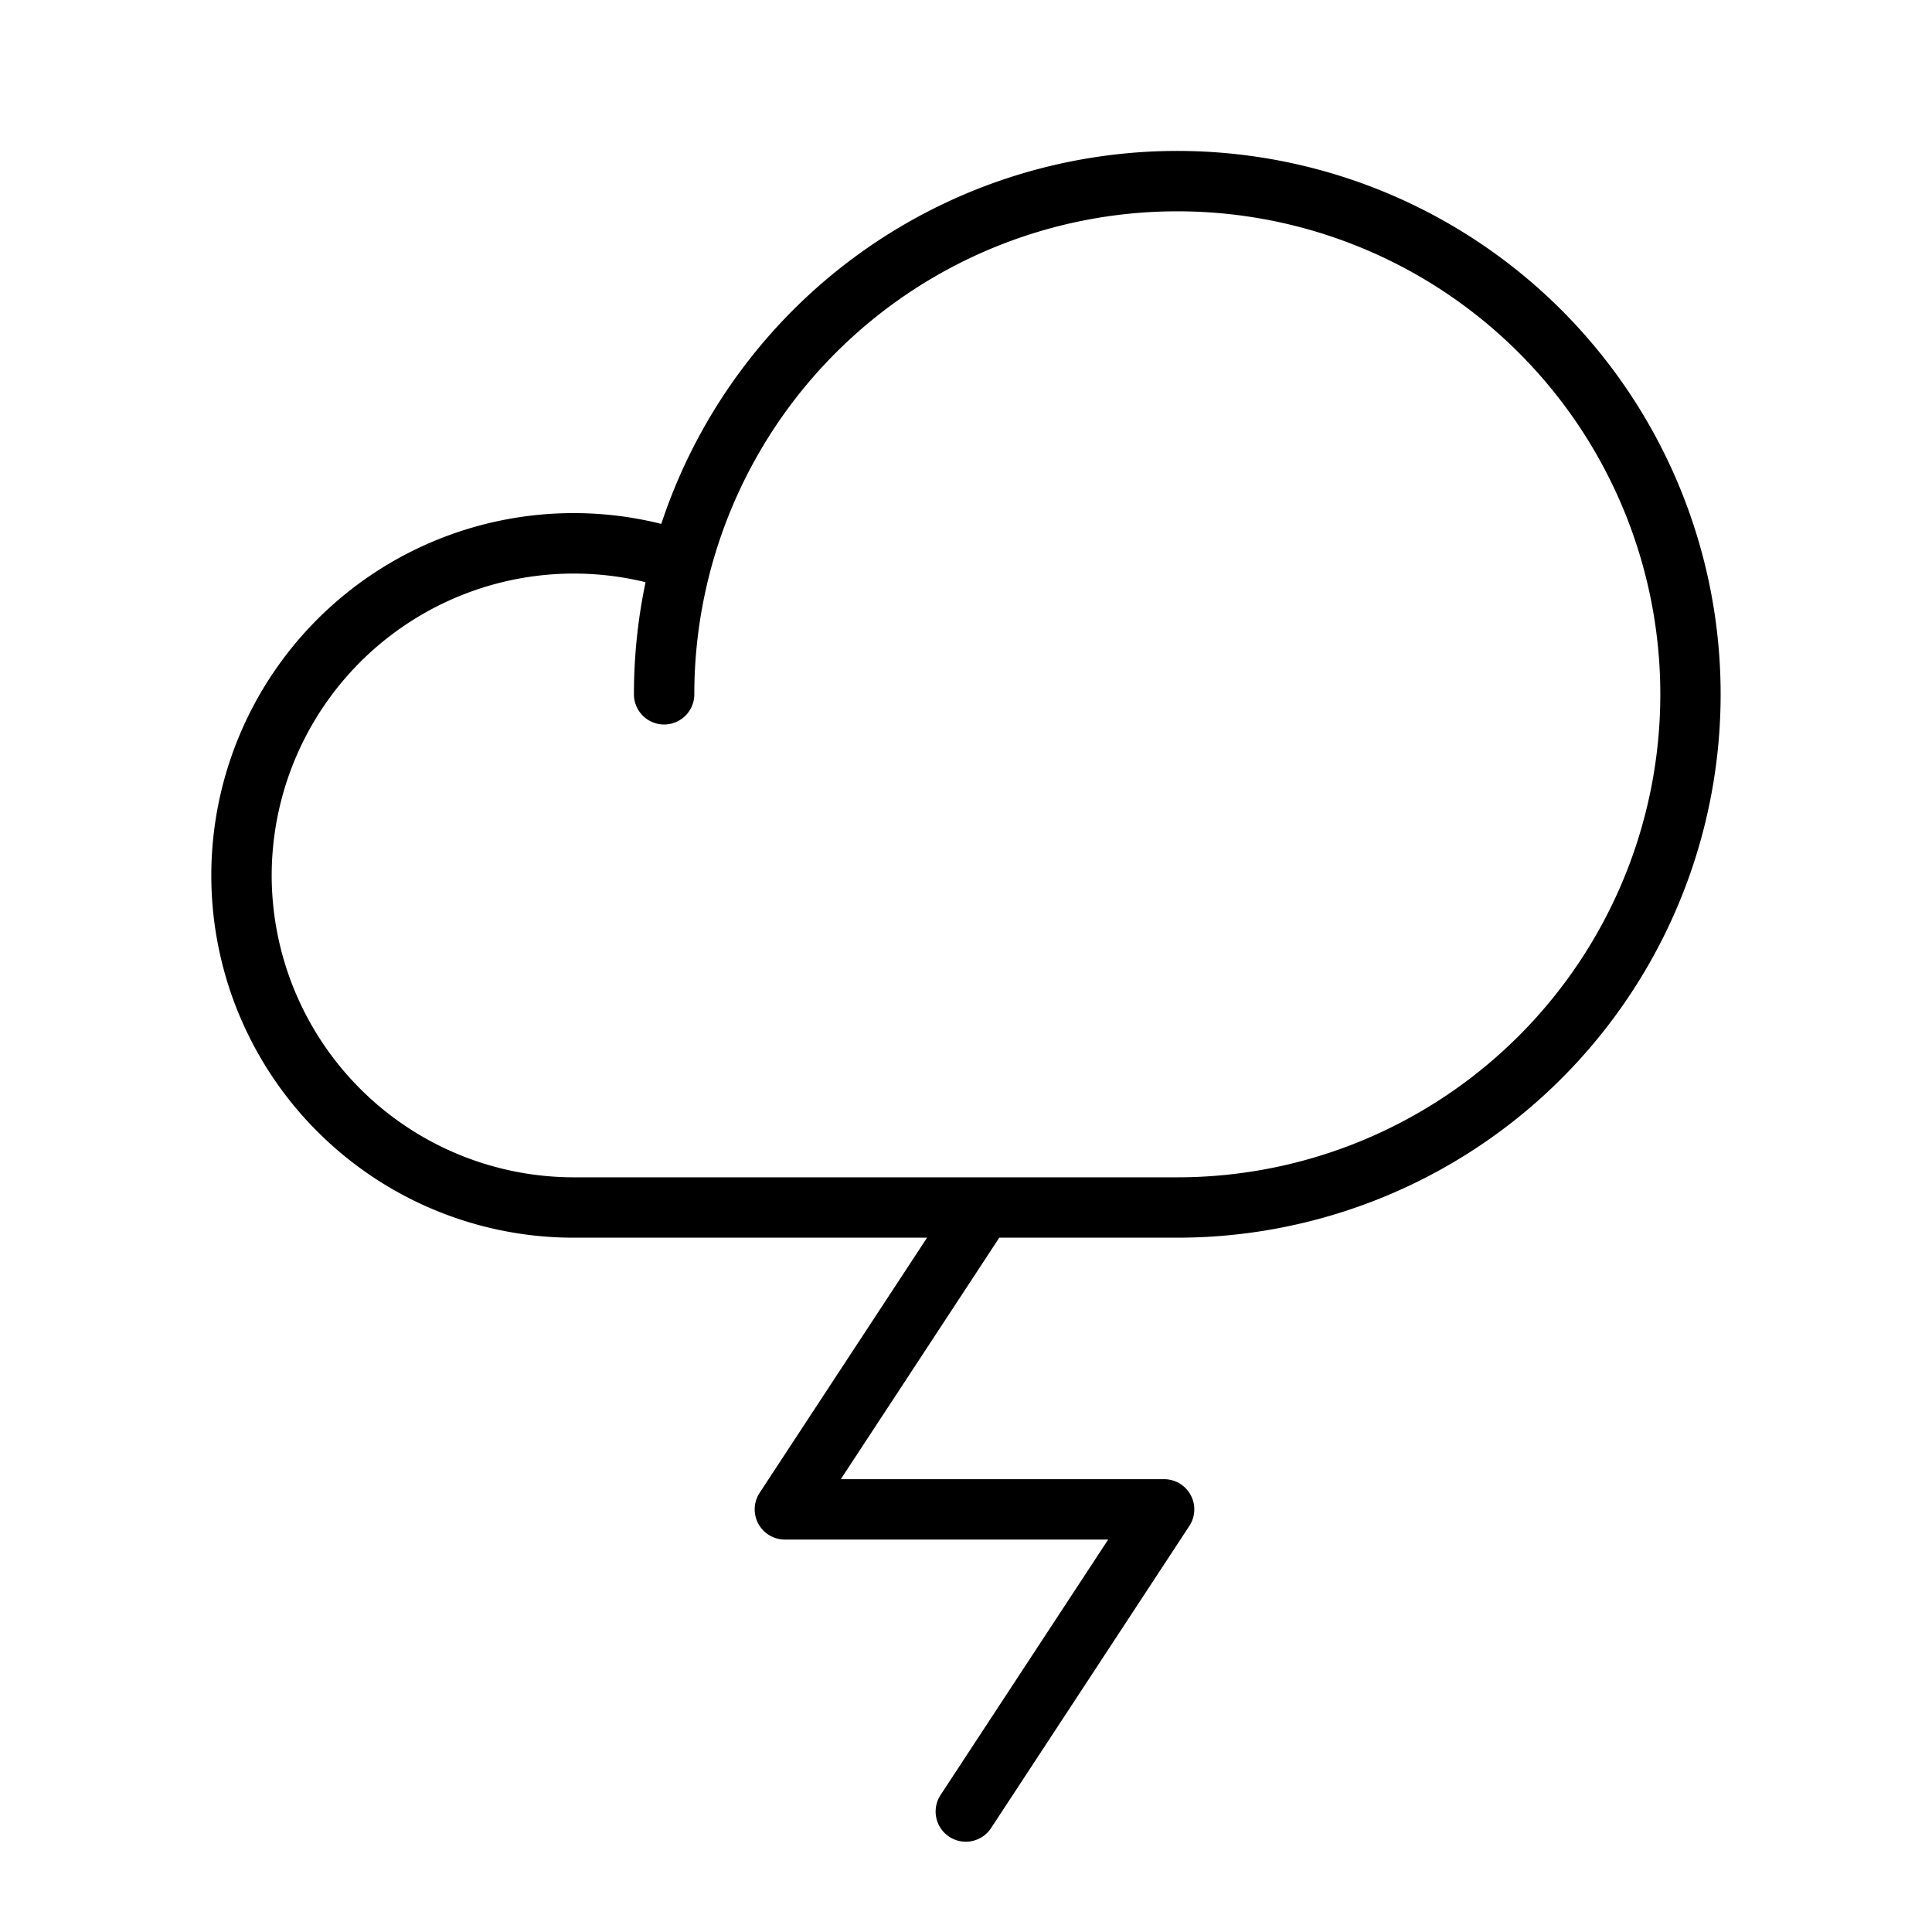 <?xml version="1.0" encoding="utf-8"?><!-- Скачано с сайта svg4.ru / Downloaded from svg4.ru -->
<svg fill="#000000" width="800px" height="800px" viewBox="0 0 256 256" id="Flat" xmlns="http://www.w3.org/2000/svg">
  <path d="M156,164A72,72,0,1,0,87.626,69.418,48.005,48.005,0,1,0,76,164h46.841l-22.185,33.806A4,4,0,0,0,104,204h42.841l-22.185,33.806a4,4,0,1,0,6.688,4.389l26.25-40A4,4,0,0,0,154.25,196H111.409l21-32ZM36,116A40.04,40.04,0,0,1,85.541,77.144,72.046,72.046,0,0,0,84,92a4,4,0,0,0,8,0,64,64,0,1,1,64,64H76A40.045,40.045,0,0,1,36,116Z"/>
</svg>